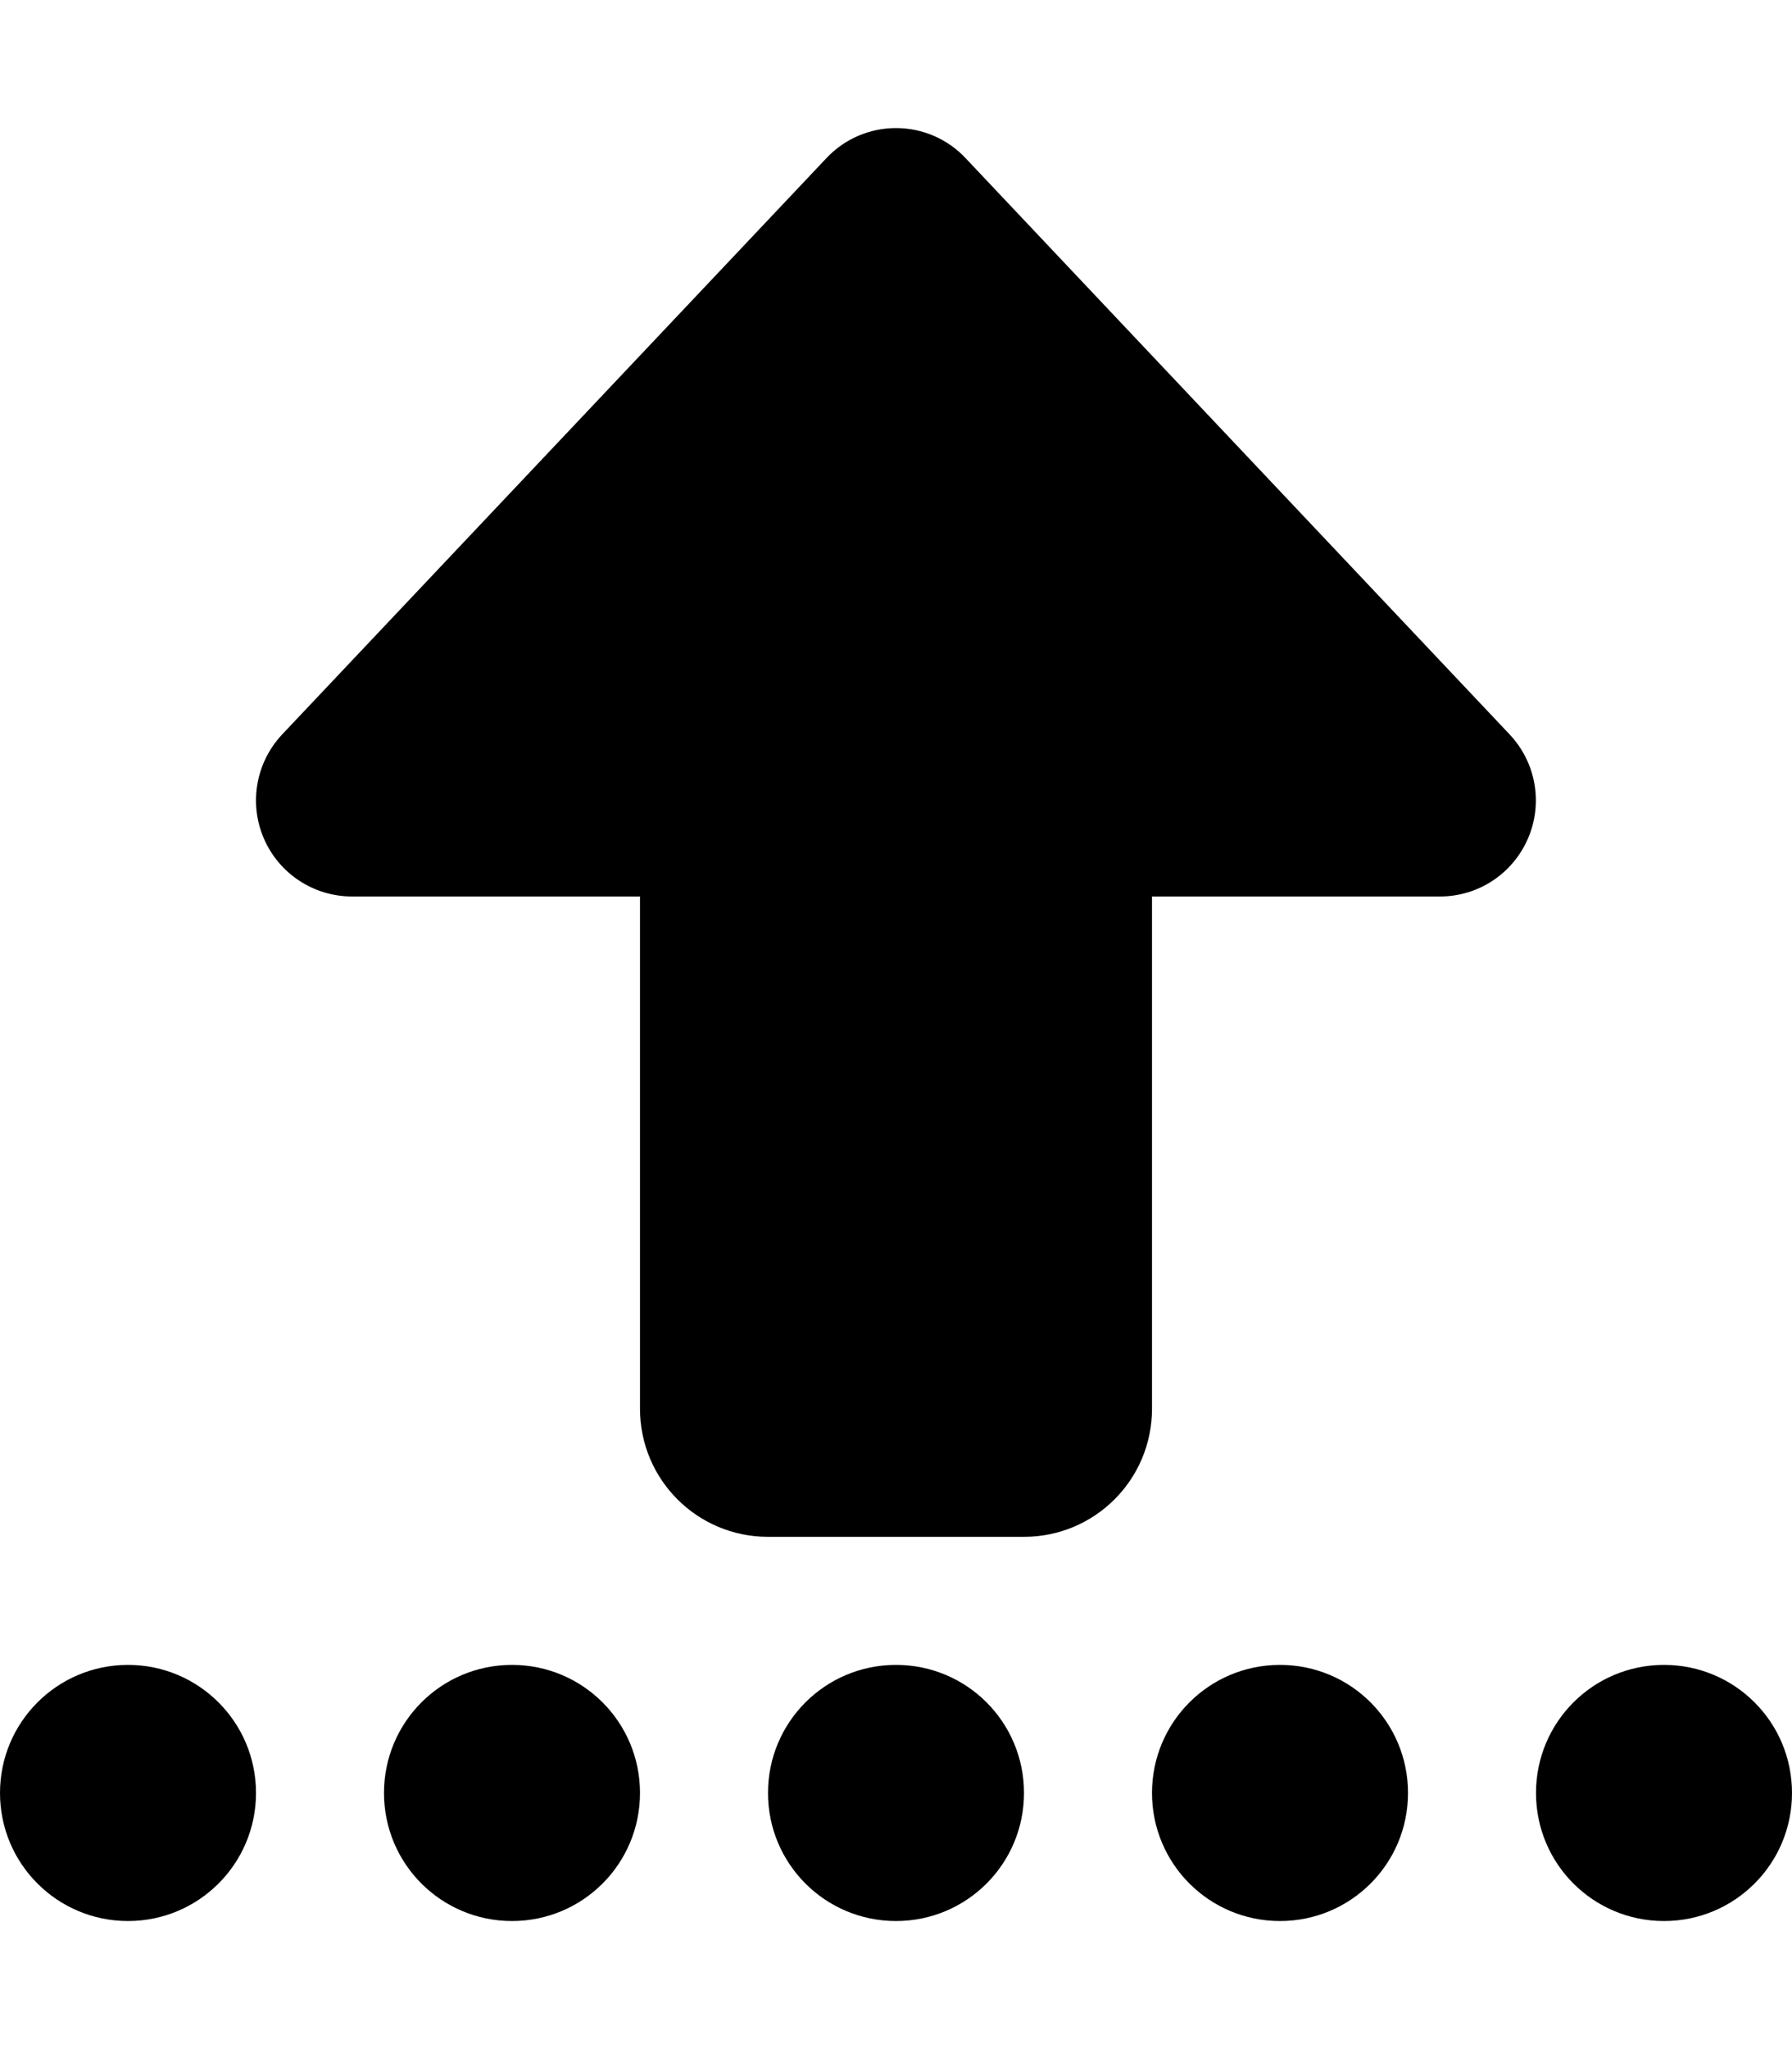 <svg xmlns="http://www.w3.org/2000/svg" viewBox="0 0 448 512"><!--! Font Awesome Pro 6.1.1 by @fontawesome - https://fontawesome.com License - https://fontawesome.com/license (Commercial License) Copyright 2022 Fonticons, Inc. --><path d="M377.4 183.5C384 190.5 385.8 200.7 382 209.5C378.2 218.3 369.6 224 360 224H288V352C288 369.7 273.7 384 256 384H192C174.3 384 160 369.7 160 352V224H88C78.42 224 69.75 218.3 65.96 209.5C62.17 200.7 63.97 190.5 70.55 183.5L206.6 39.52C211.1 34.72 217.4 32 224 32C230.6 32 236.9 34.72 241.4 39.52L377.4 183.5zM0 448C0 430.3 14.33 416 32 416C49.67 416 64 430.3 64 448C64 465.7 49.67 480 32 480C14.33 480 0 465.7 0 448zM160 448C160 465.7 145.7 480 128 480C110.3 480 96 465.7 96 448C96 430.3 110.3 416 128 416C145.7 416 160 430.3 160 448zM192 448C192 430.3 206.3 416 224 416C241.7 416 256 430.3 256 448C256 465.7 241.7 480 224 480C206.3 480 192 465.7 192 448zM352 448C352 465.7 337.7 480 320 480C302.3 480 288 465.7 288 448C288 430.3 302.3 416 320 416C337.7 416 352 430.3 352 448zM384 448C384 430.3 398.3 416 416 416C433.7 416 448 430.3 448 448C448 465.7 433.7 480 416 480C398.3 480 384 465.7 384 448z"/></svg>